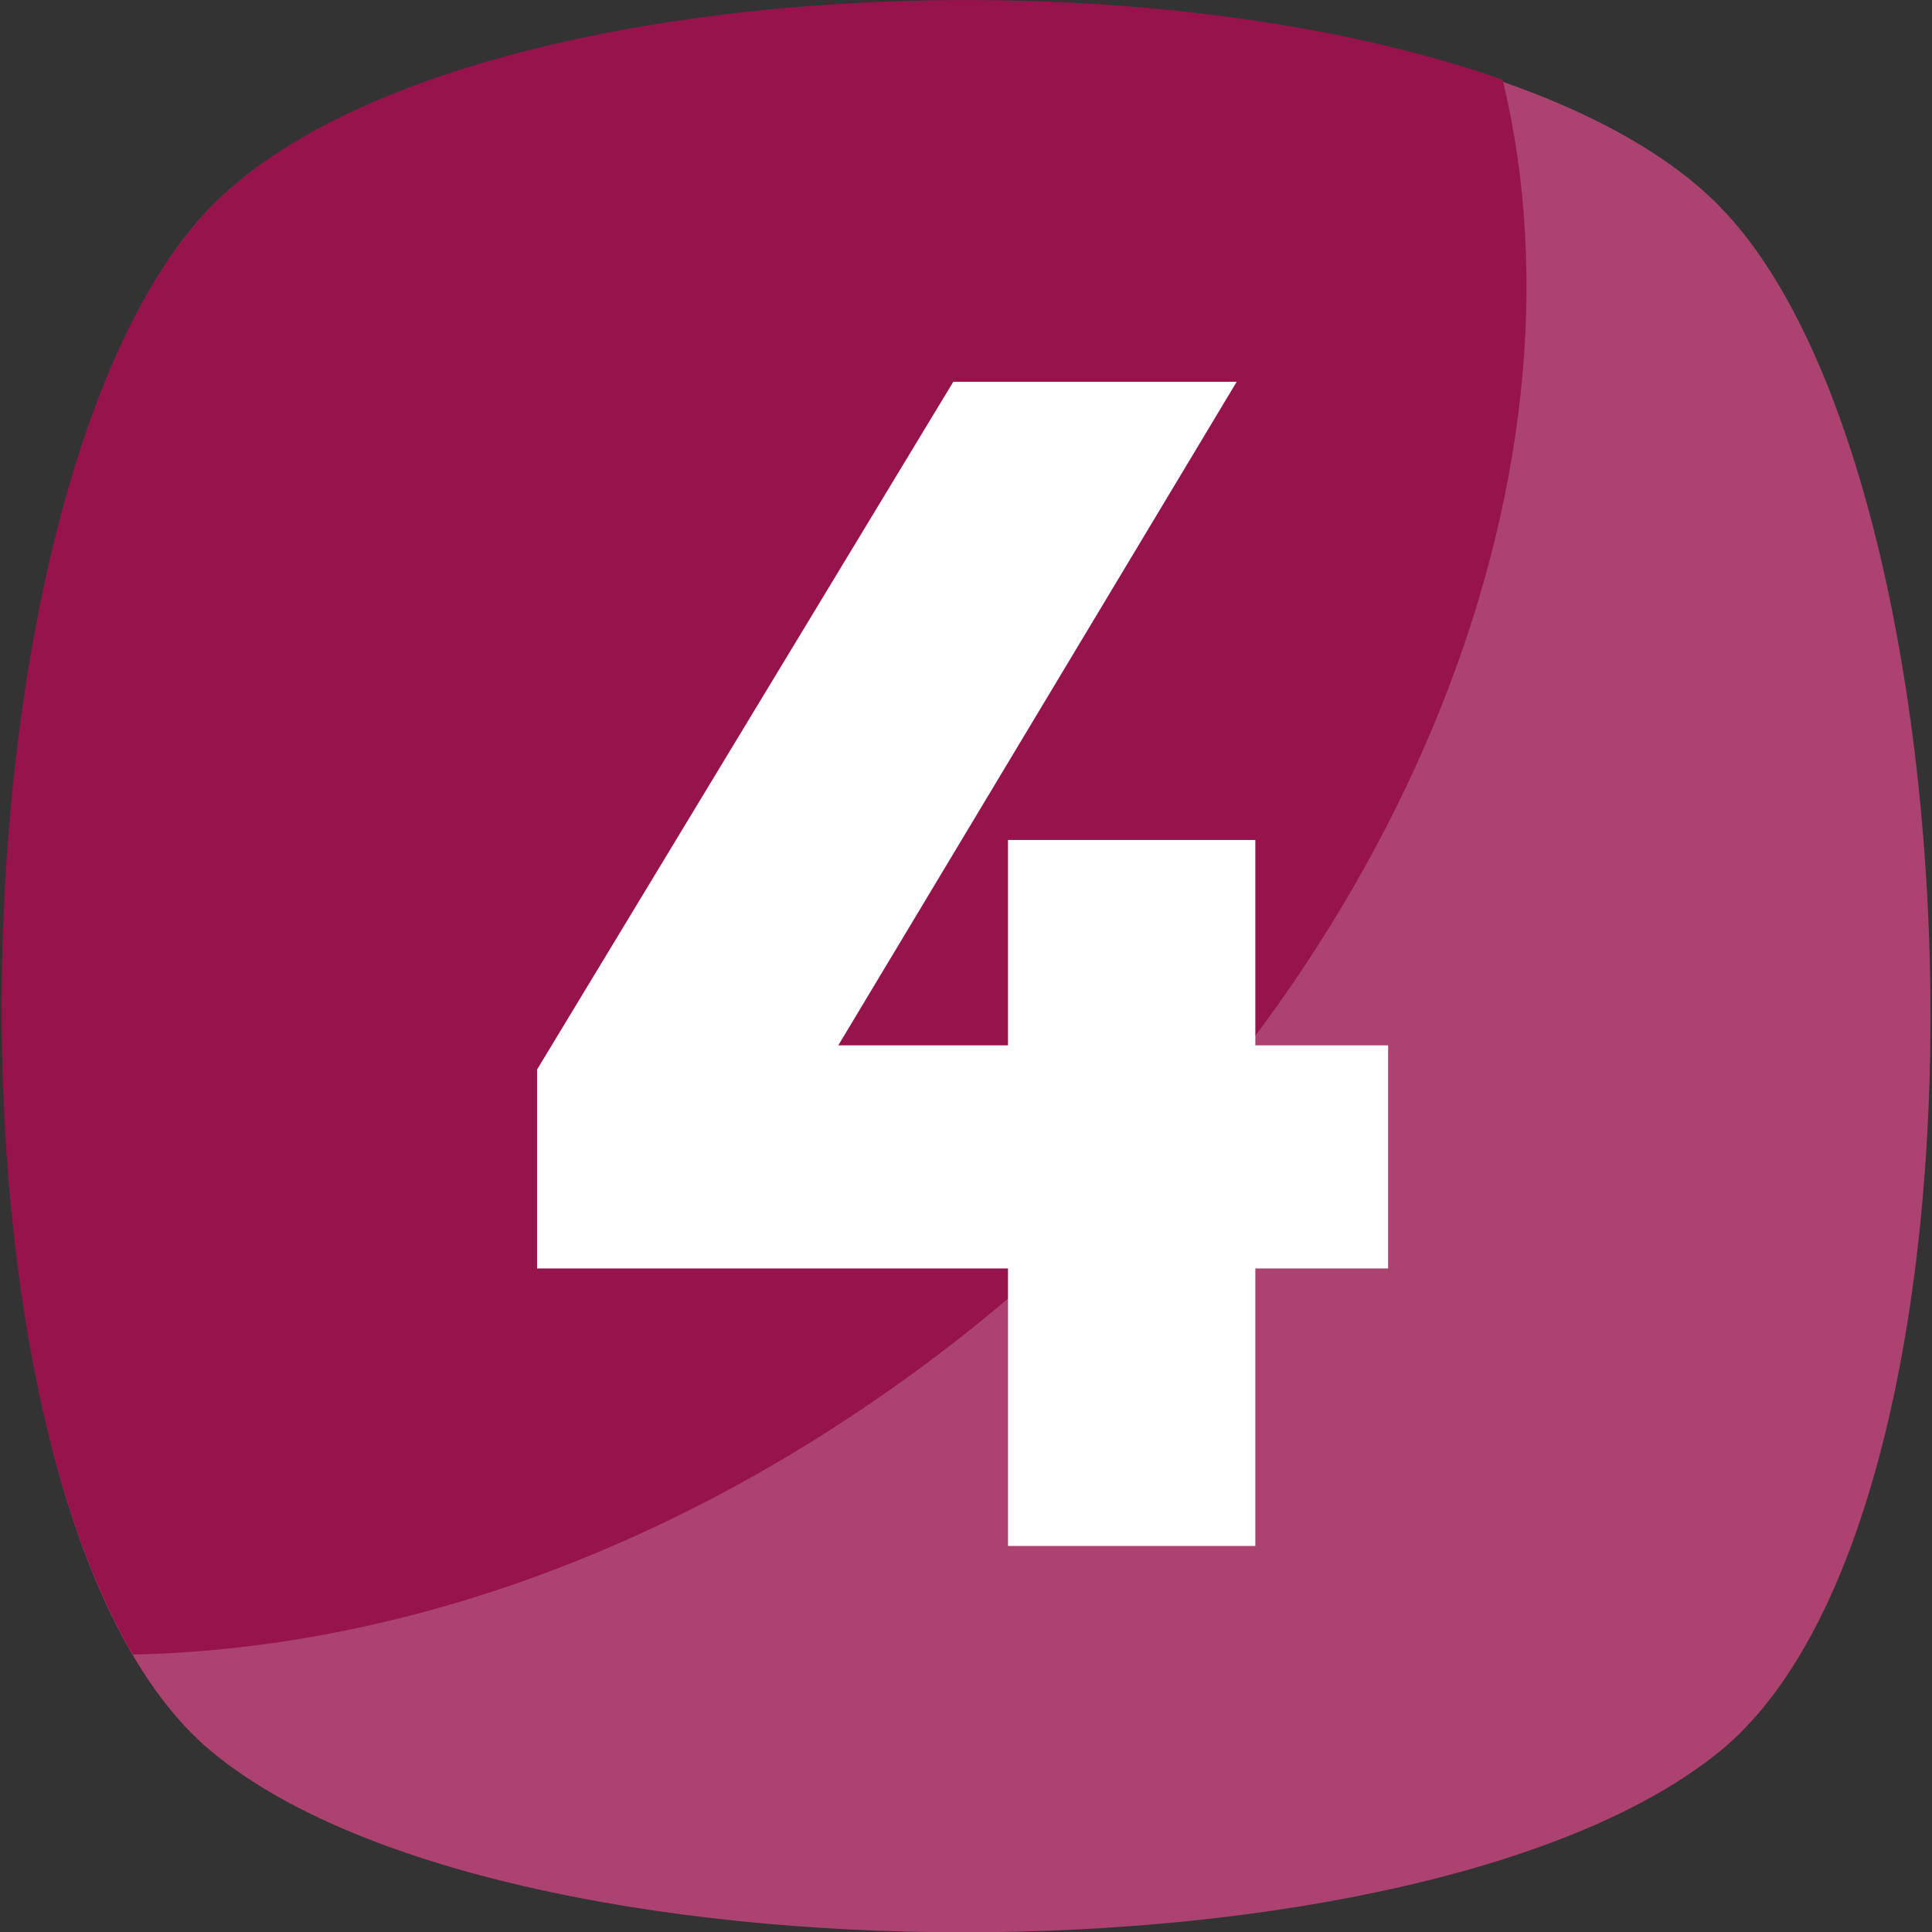 <svg xmlns="http://www.w3.org/2000/svg" xmlns:xlink="http://www.w3.org/1999/xlink" id="Capa_1" x="0px" y="0px" viewBox="0 0 455.4 455.4" xml:space="preserve">
<rect x="0" y="0" width="455.4" height="455.4" fill="#333333" stroke="none"/>
<style type="text/css">
	.st0{fill:#AB426F;}
	.st1{fill:#96134B;}
	.st2{fill:#FFFFFF;}
</style>
<path class="st0" d="M405.4,412.8c-69.7,56.9-287.3,56.9-355.6,0s-62.6-300.1,0-364.1s293-64,355.6,0S475.1,355.9,405.4,412.8z"></path>
<path class="st1" d="M229,313.2C166.5,363,96.8,388.6,31.3,390C-17,307.5-7.1,107,49.8,48.7C101-3.9,261.7-13.9,354.2,18.8  C376.9,112.7,330,232.1,229,313.2z"></path>
<path class="st2" d="M237.6,246.4V198h58.3v48.4h31.3V299h-31.3v65.4h-58.3V299h-111v-46.9L224.7,90h66.8l-93.9,156.4H237.6  L237.6,246.4z"></path>
</svg>